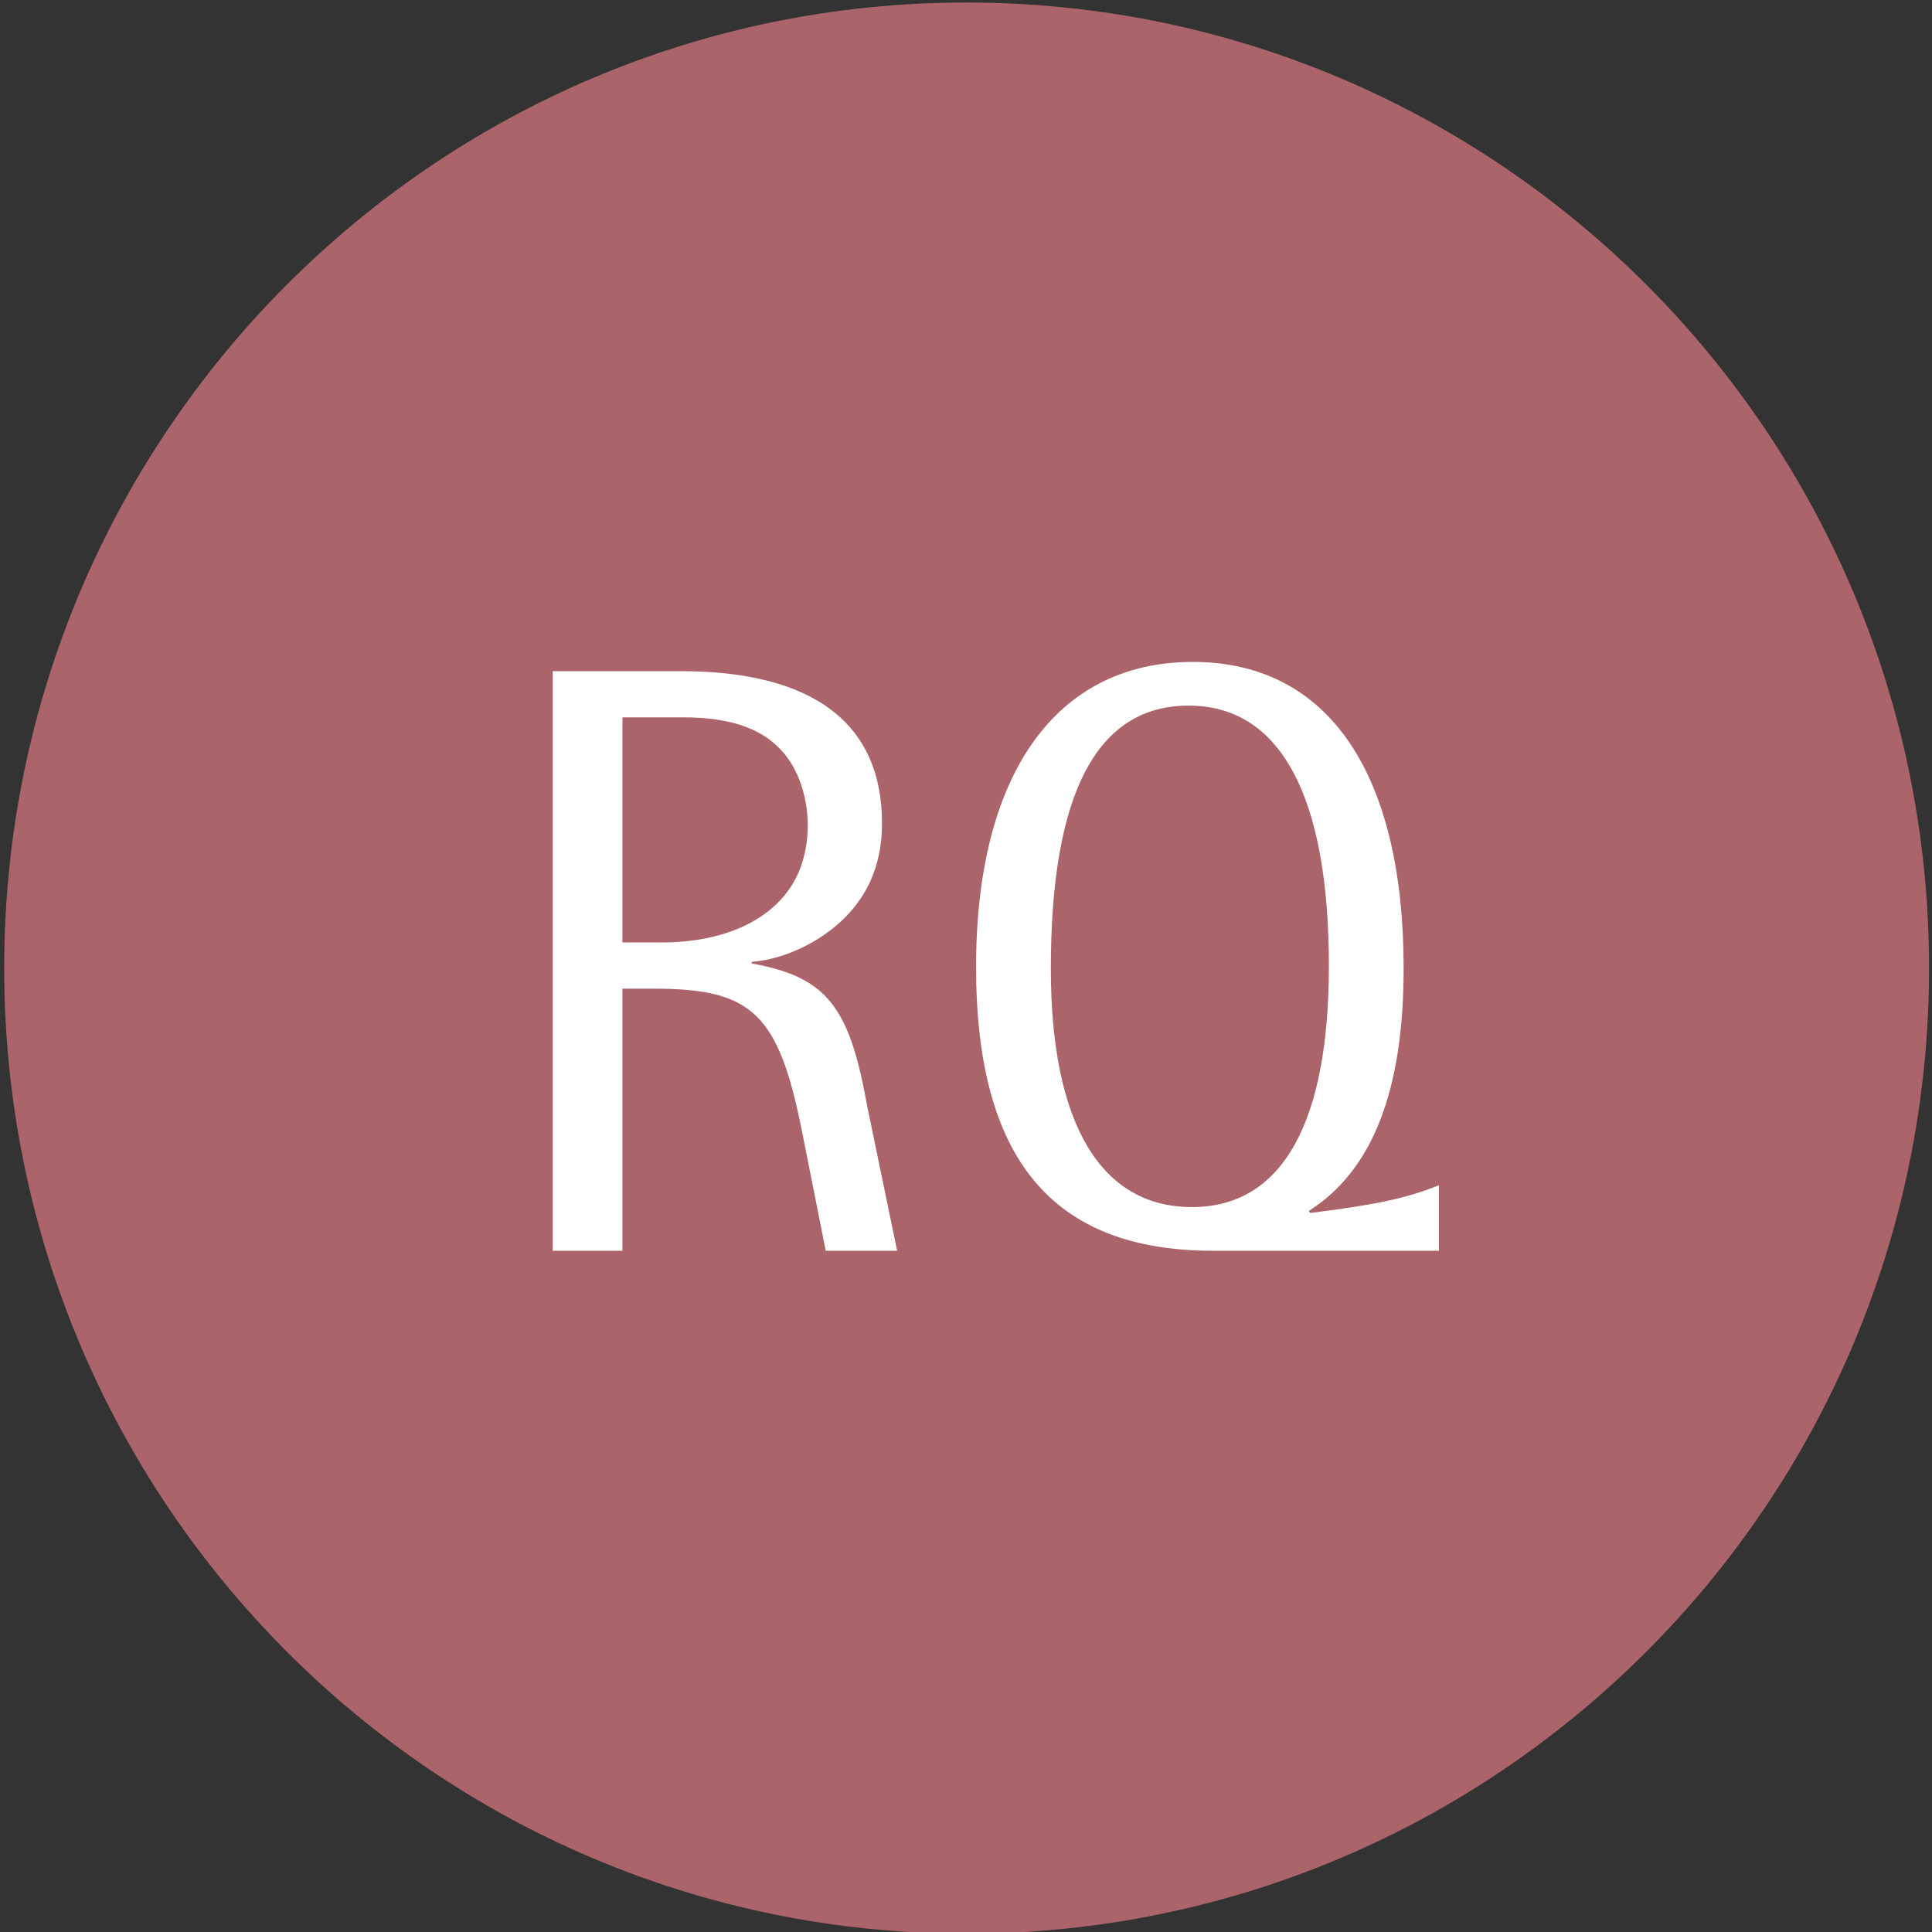 <?xml version="1.0" encoding="UTF-8"?>
<svg id="uuid-b7b5eb85-2068-435e-91ff-504dcc600ad7" data-name="レイヤー_1" xmlns="http://www.w3.org/2000/svg" viewBox="0 0 46 46">
  <rect x="0" y="0" width="46" height="46" fill="#333333" stroke="none"/>
  <defs>
    <style>
      .uuid-02d8c2cc-140a-46c5-8174-c6de678cd86e {
        fill: #fff;
      }

      .uuid-53eecaae-eafa-4fea-8245-bb22484e9f8b {
        fill: #ac646b;
      }
    </style>
  </defs>
  <path class="uuid-53eecaae-eafa-4fea-8245-bb22484e9f8b" d="M45.93,23.05c0,12.7-10.26,22.99-22.92,22.99S.1,35.74.1,23.05,10.36.06,23.01.06s22.92,10.29,22.92,22.99Z"/>
  <g>
    <path class="uuid-02d8c2cc-140a-46c5-8174-c6de678cd86e" d="M19.1,26.96c-.56-2.82-1.18-3.42-3.52-3.42h-.76v6.24h-1.66v-13.8h3.04c3.16,0,4.8,1.24,4.8,3.62,0,1.14-.46,2.02-1.38,2.66-.52.36-1.16.6-1.72.64v.04c1.76.32,2.32,1,2.74,3.36l.72,3.48h-1.7l-.56-2.82ZM14.82,22.44h.92c1.8,0,3.08-.76,3.4-2.04.24-.94,0-2-.58-2.58-.48-.5-1.24-.74-2.28-.74h-1.46v5.36Z"/>
    <path class="uuid-02d8c2cc-140a-46c5-8174-c6de678cd86e" d="M31.2,28.88c1.6-.2,2.32-.36,3.06-.66v1.56h-5.38c-3.82,0-5.64-2.18-5.64-6.76s1.9-7.26,5.16-7.26,5.02,2.7,5.02,7.3c0,2.9-.74,4.8-2.24,5.76l-.02.02.04.04ZM25.02,23.06c0,3.68,1.18,5.68,3.36,5.68s3.26-2.06,3.26-5.74c0-4.06-1.16-6.2-3.34-6.2s-3.28,2.08-3.28,6.26Z"/>
  </g>
</svg>